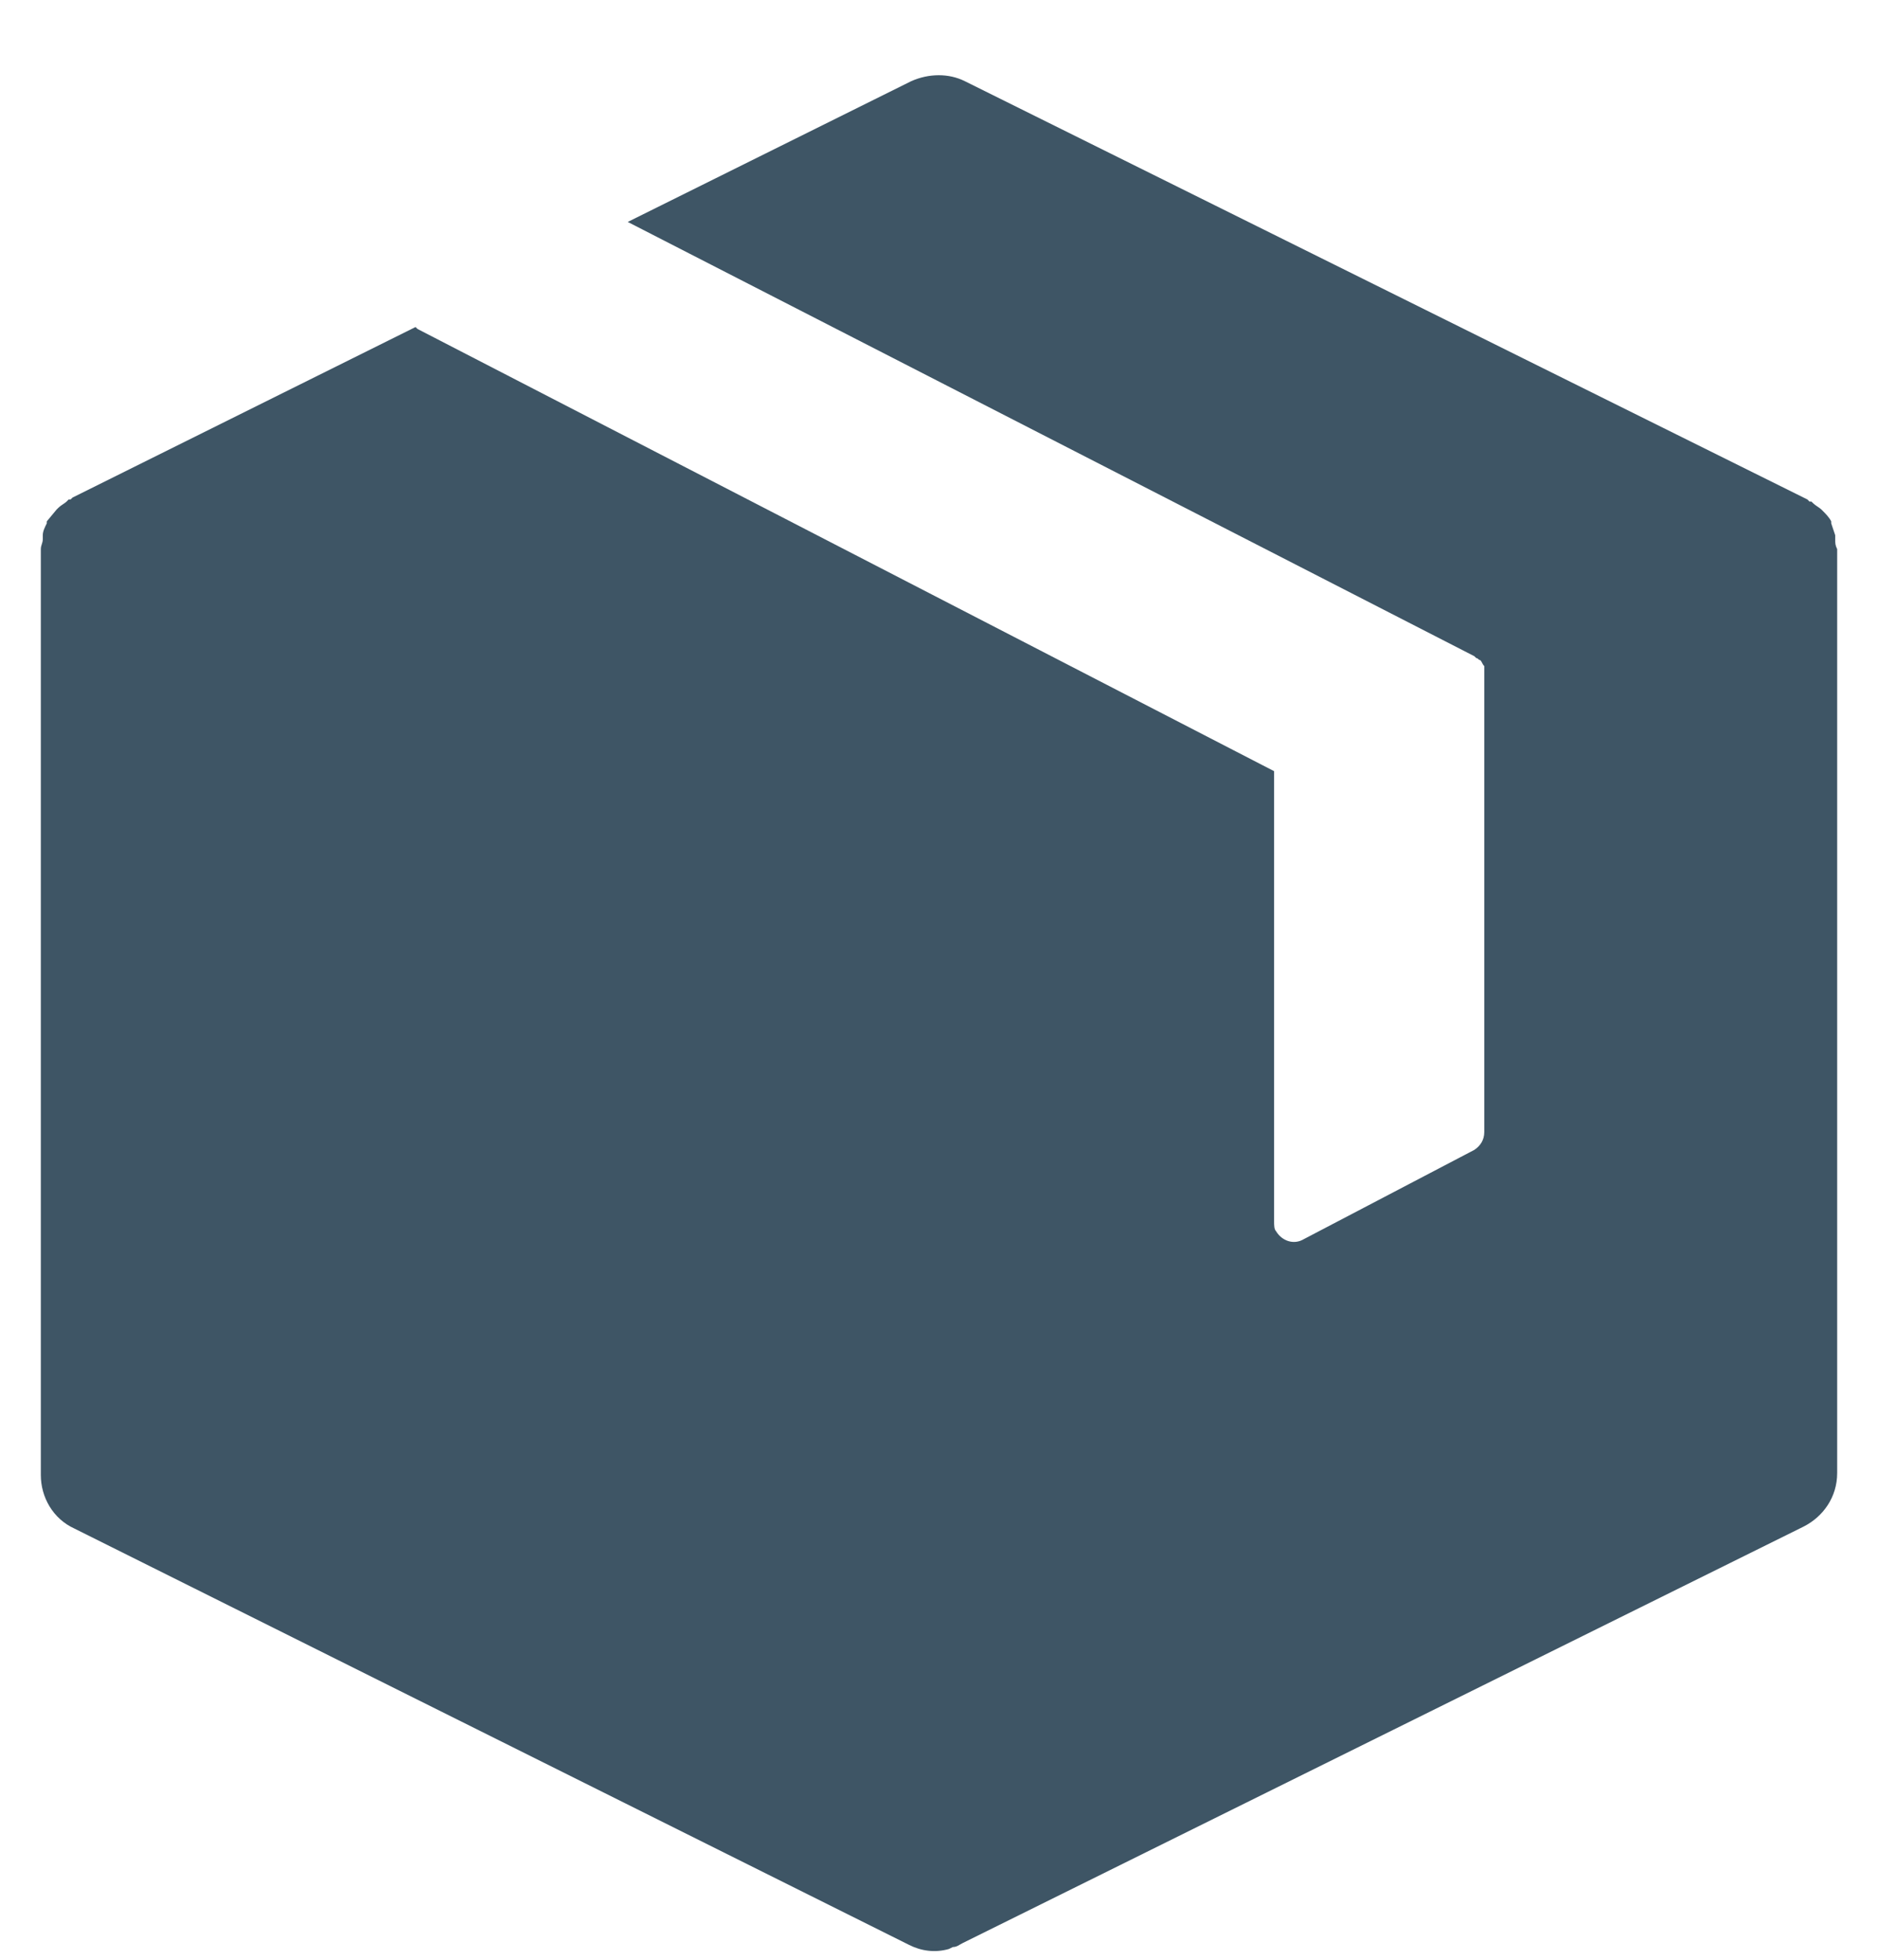 <?xml version="1.0" encoding="UTF-8"?><svg version="1.1" width="23px" height="24px" viewBox="0 0 23.0 24.0" xmlns="http://www.w3.org/2000/svg" xmlns:xlink="http://www.w3.org/1999/xlink"><defs><clipPath id="i0"><path d="M1440,0 L1440,1263 L0,1263 L0,0 L1440,0 Z"></path></clipPath><clipPath id="i1"><path d="M10.66,0.073 C10.879,-0.024 11.121,-0.024 11.316,0.073 L21.636,5.196 L21.66,5.221 L21.684,5.221 L21.709,5.245 C21.733,5.269 21.781,5.294 21.806,5.318 L21.83,5.342 C21.854,5.366 21.903,5.415 21.927,5.464 L21.927,5.488 L21.976,5.634 L21.976,5.682 C21.976,5.731 21.976,5.755 22,5.804 L22,17.119 C22,17.411 21.83,17.653 21.587,17.775 L11.291,22.874 C11.243,22.898 11.219,22.923 11.17,22.923 L11.121,22.947 C10.951,22.996 10.781,22.971 10.636,22.898 L0.413,17.799 C0.146,17.678 0,17.411 0,17.143 L0,5.804 C0,5.755 0.024,5.731 0.024,5.682 L0.024,5.634 C0.024,5.585 0.049,5.536 0.073,5.488 L0.073,5.464 L0.194,5.318 L0.219,5.294 C0.243,5.269 0.291,5.245 0.316,5.221 L0.34,5.196 L0.364,5.196 L0.389,5.172 L4.589,3.084 L4.614,3.108 L15.104,8.523 L15.104,14.035 C15.104,14.084 15.104,14.132 15.128,14.157 C15.201,14.278 15.347,14.327 15.468,14.254 L17.556,13.161 C17.629,13.113 17.678,13.04 17.678,12.943 L17.678,7.236 C17.653,7.212 17.653,7.188 17.629,7.163 C17.605,7.163 17.605,7.139 17.581,7.139 L17.556,7.115 L7.188,1.797 Z"></path></clipPath></defs><g transform="translate(-536.0 -471.0)"><g clip-path="url(#i0)"><g transform="translate(536.5 471.921)"><g clip-path="url(#i1)"><polygon points="0,0 22,0 22,22.972 0,22.972 0,0" stroke="none" fill="#3E5565"></polygon></g></g></g></g></svg>